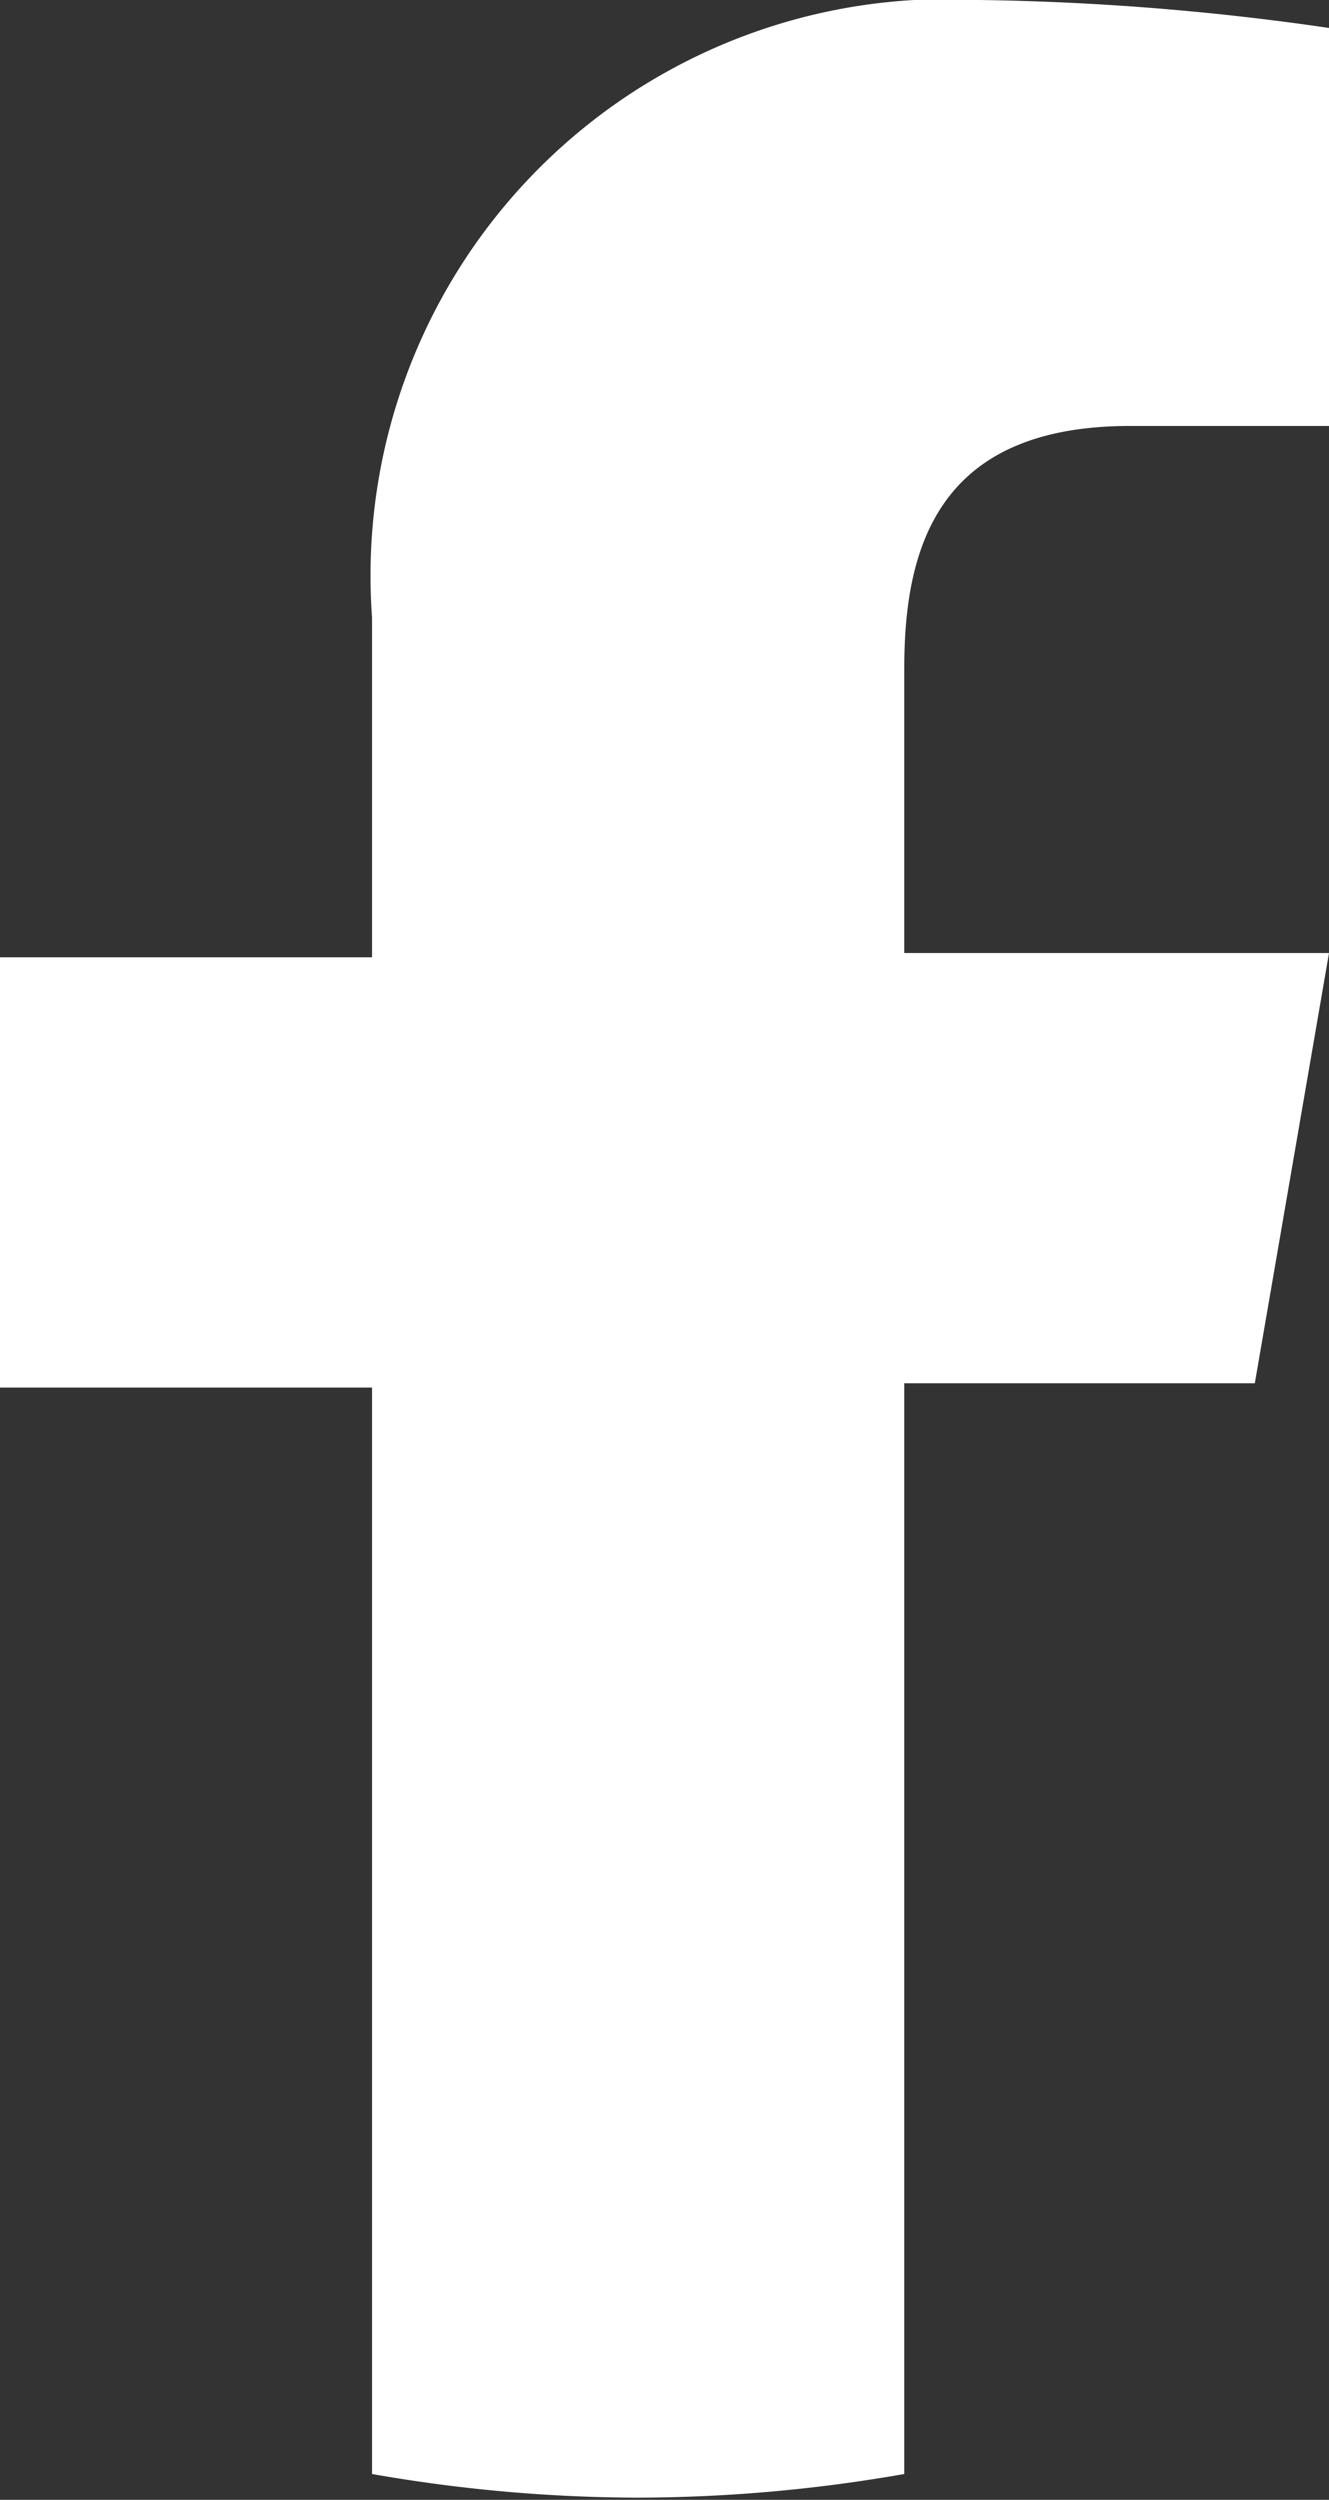 <svg xmlns="http://www.w3.org/2000/svg" viewBox="0 0 12.36 23.24"><rect x="0" y="0" width="12.36" height="23.24" fill="#333333" stroke="none"/><defs><style>.cls-1{fill:#fff;}</style></defs><g id="レイヤー_2" data-name="レイヤー 2"><g id="TOP"><path class="cls-1" d="M11.67,12.86l.69-4H8.41V6.21c0-1.13.32-2.25,2.1-2.25h1.85V.26A24.66,24.66,0,0,0,9.11,0,5.36,5.36,0,0,0,3.46,5.74V8.9H0v4H3.46V23a14.45,14.45,0,0,0,2.47.22A14.48,14.48,0,0,0,8.41,23V12.86Z"/></g></g></svg>
